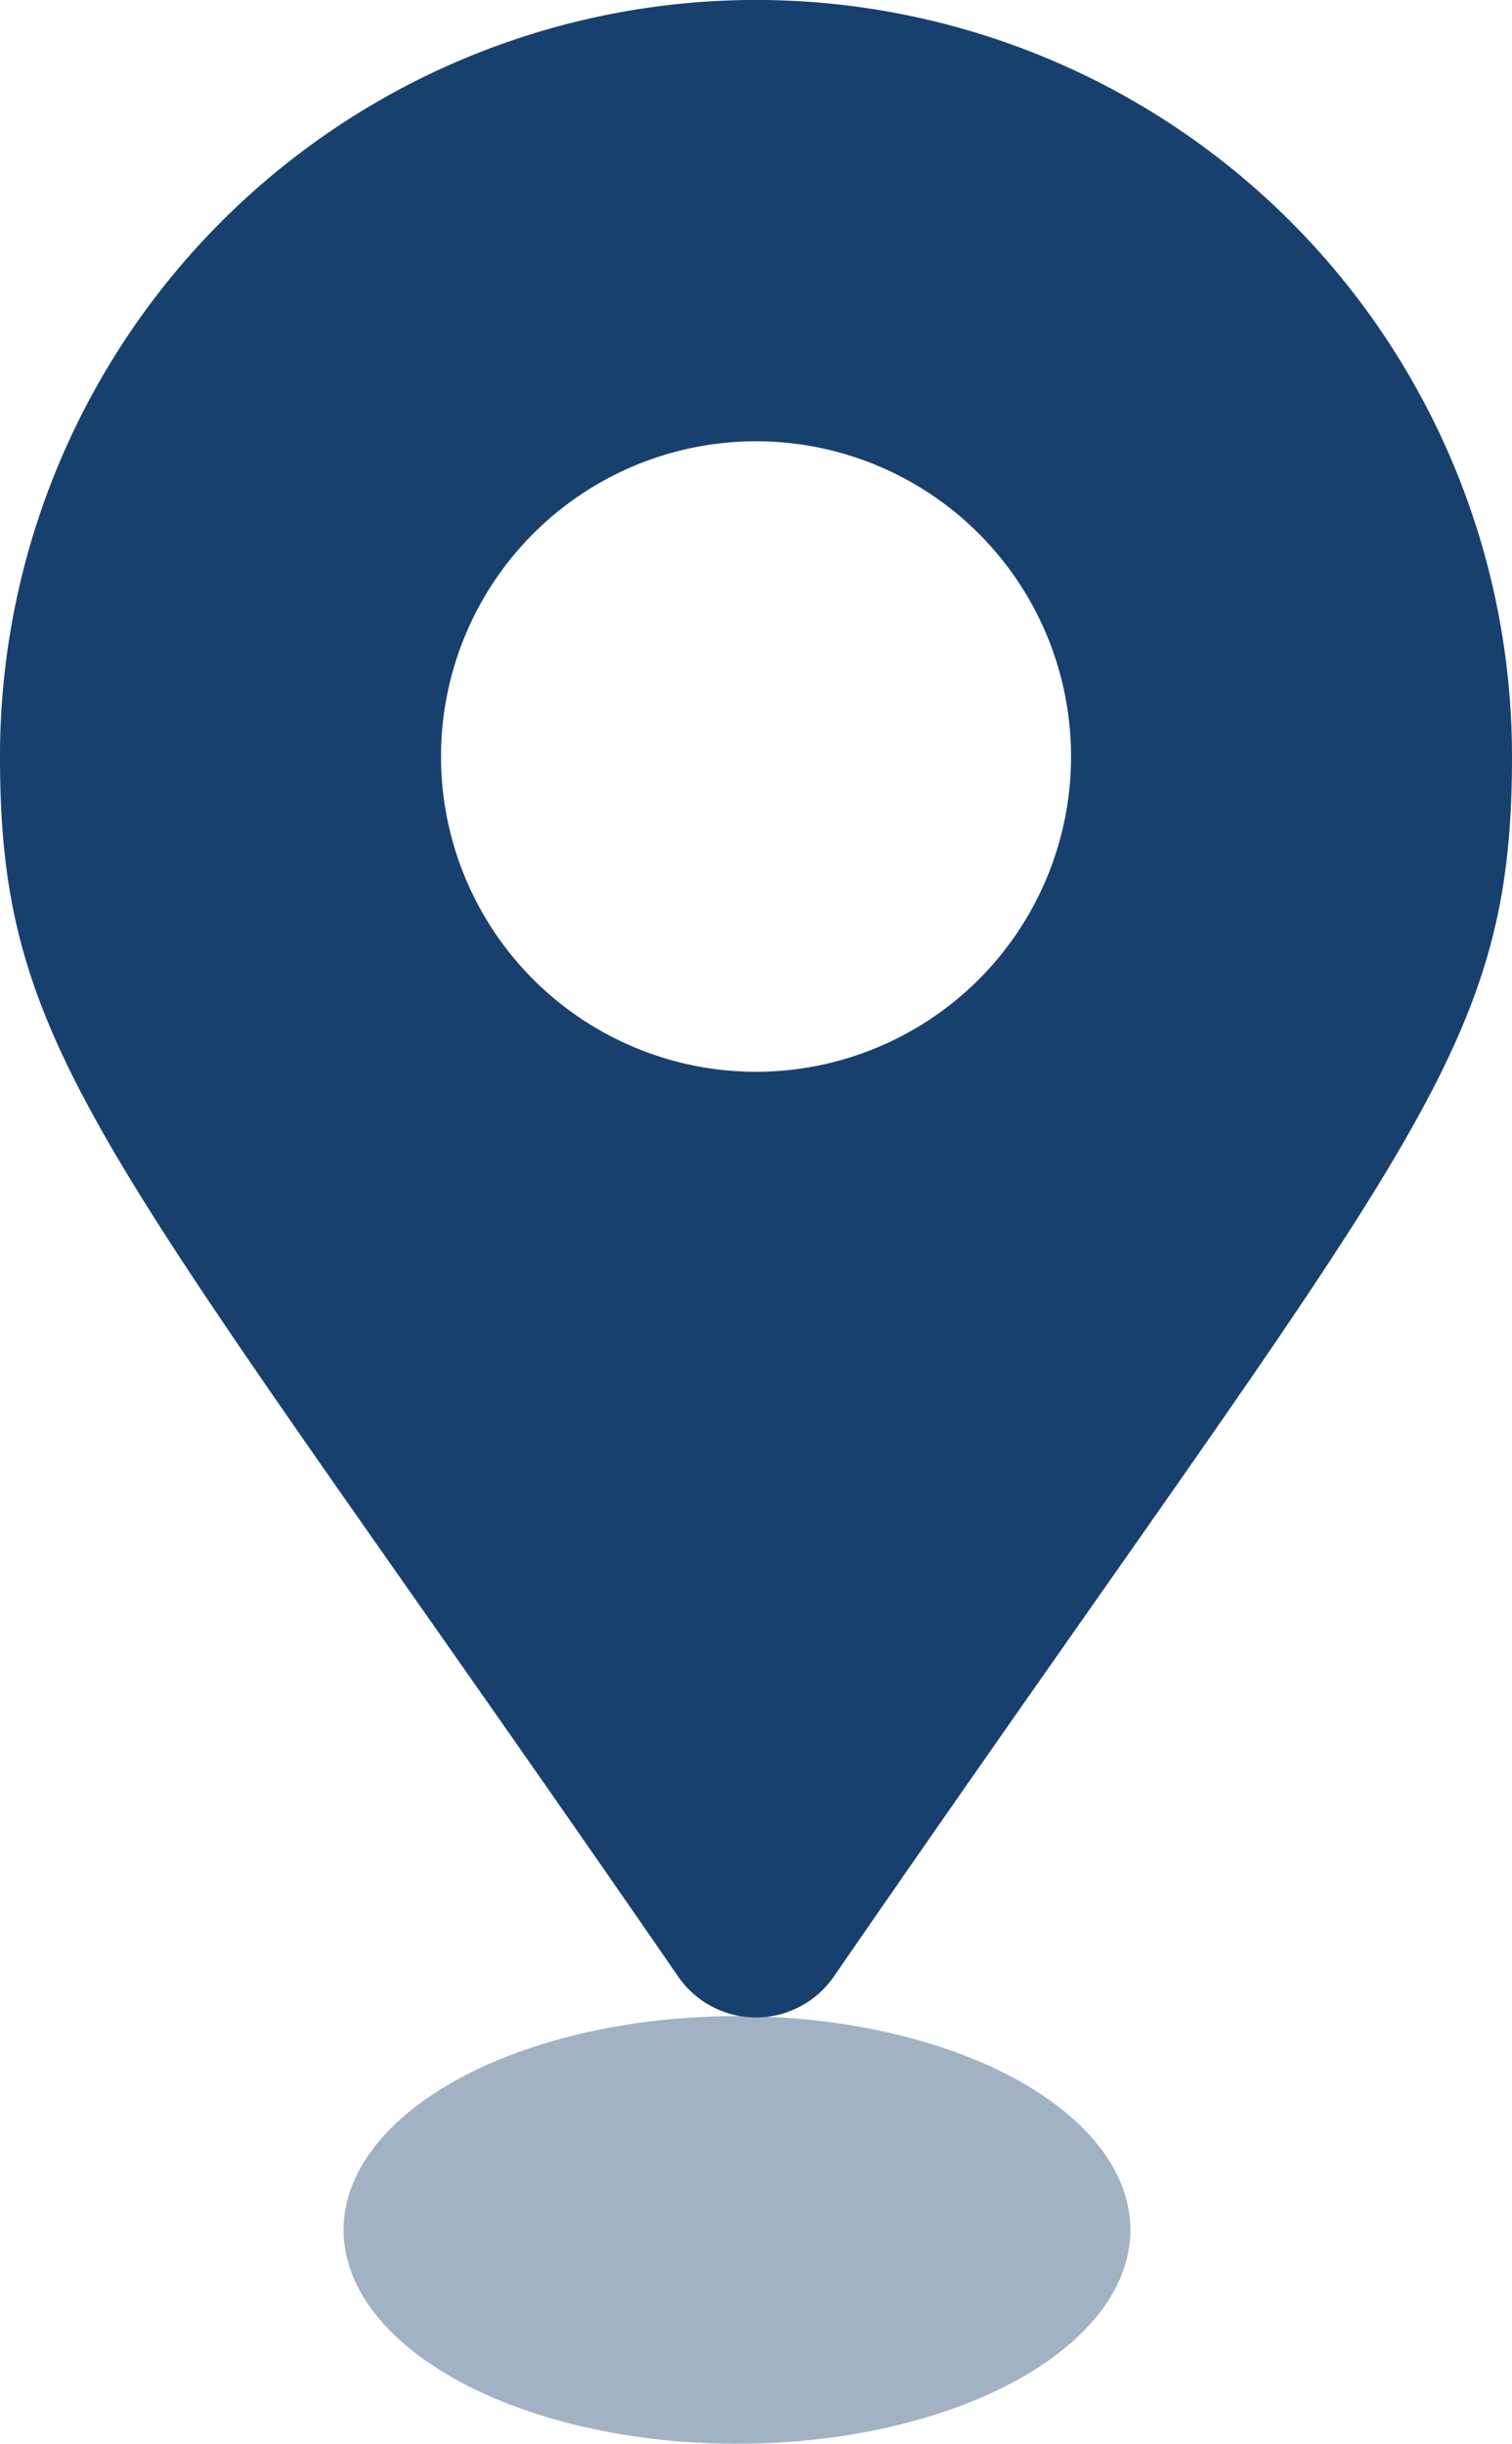 <svg id="icon" xmlns="http://www.w3.org/2000/svg" width="24.767" height="40" viewBox="0 0 24.767 40">
  <ellipse id="楕円形_237" data-name="楕円形 237" cx="6.444" cy="3.5" rx="6.444" ry="3.5" transform="translate(18.516 40) rotate(180)" fill="#18406f" opacity="0.4"/>
  <path id="FontAwsome_map-marker-alt_" data-name="FontAwsome (map-marker-alt)" d="M11.111,32.356C1.739,18.771,0,17.376,0,12.383a12.383,12.383,0,1,1,24.767,0c0,4.993-1.739,6.387-11.111,19.973a1.549,1.549,0,0,1-2.545,0Zm1.273-14.813a5.16,5.16,0,1,0-5.16-5.16A5.16,5.16,0,0,0,12.383,17.543Z" fill="#18406f"/>
</svg>
